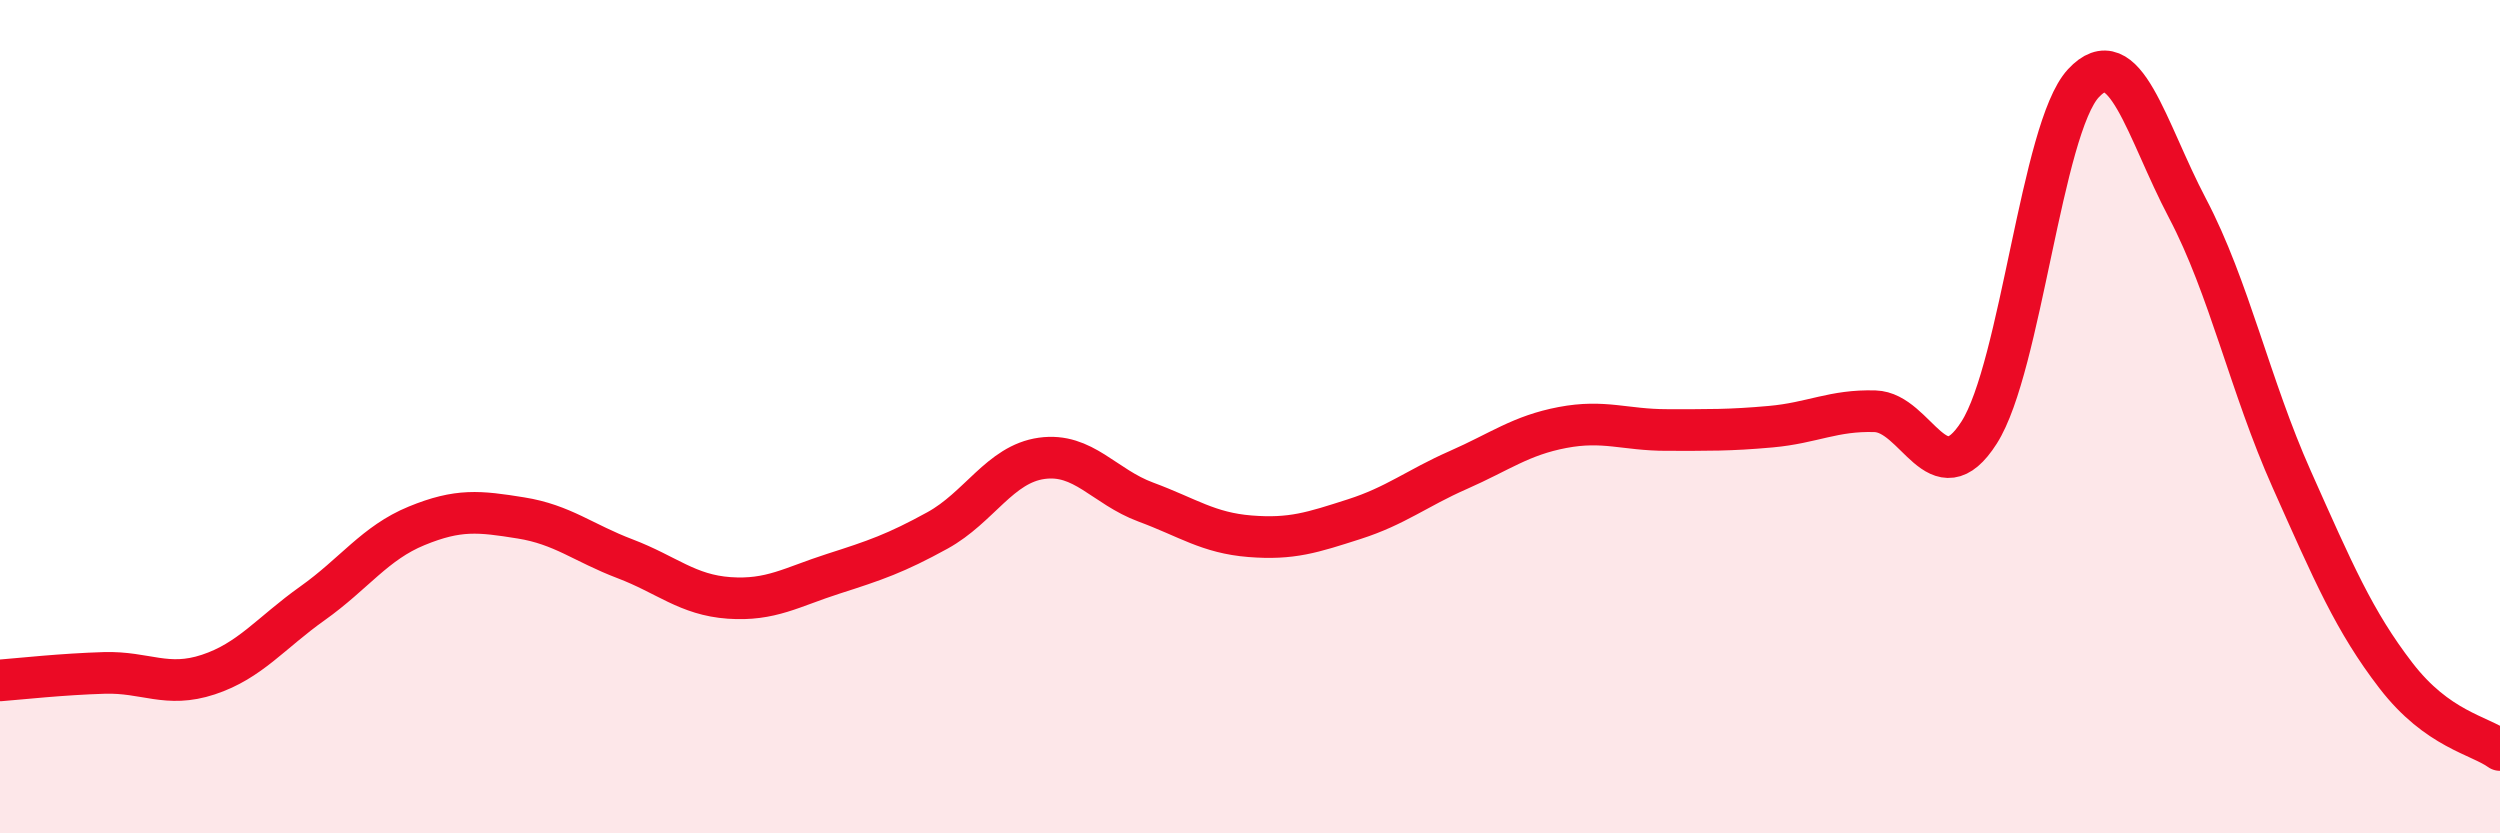
    <svg width="60" height="20" viewBox="0 0 60 20" xmlns="http://www.w3.org/2000/svg">
      <path
        d="M 0,16.33 C 0.5,16.29 1.5,16.18 2.5,16.15 C 3.5,16.12 4,16.52 5,16.19 C 6,15.86 6.5,15.19 7.5,14.48 C 8.5,13.77 9,13.03 10,12.62 C 11,12.21 11.5,12.27 12.5,12.43 C 13.5,12.59 14,13.03 15,13.41 C 16,13.79 16.5,14.28 17.5,14.35 C 18.5,14.42 19,14.09 20,13.77 C 21,13.45 21.5,13.28 22.5,12.73 C 23.5,12.18 24,11.14 25,11 C 26,10.86 26.5,11.68 27.5,12.05 C 28.5,12.42 29,12.79 30,12.87 C 31,12.95 31.5,12.78 32.5,12.46 C 33.5,12.14 34,11.72 35,11.28 C 36,10.84 36.5,10.45 37.5,10.26 C 38.5,10.07 39,10.32 40,10.32 C 41,10.32 41.5,10.33 42.5,10.24 C 43.5,10.15 44,9.84 45,9.87 C 46,9.9 46.5,11.95 47.5,10.38 C 48.5,8.81 49,3.08 50,2 C 51,0.92 51.5,3.1 52.5,5 C 53.5,6.9 54,9.26 55,11.5 C 56,13.74 56.5,14.91 57.5,16.21 C 58.5,17.51 59.5,17.64 60,18L60 20L0 20Z"
        fill="#EB0A25"
        opacity="0.1"
        stroke-linecap="round"
        stroke-linejoin="round"
      />
      <path
        d="M 0,16.33 C 0.5,16.29 1.5,16.18 2.5,16.15 C 3.5,16.12 4,16.52 5,16.19 C 6,15.86 6.5,15.19 7.5,14.48 C 8.5,13.77 9,13.03 10,12.62 C 11,12.21 11.5,12.27 12.5,12.43 C 13.5,12.59 14,13.03 15,13.41 C 16,13.79 16.5,14.28 17.5,14.35 C 18.5,14.42 19,14.09 20,13.77 C 21,13.45 21.5,13.28 22.5,12.73 C 23.5,12.18 24,11.14 25,11 C 26,10.86 26.5,11.68 27.5,12.05 C 28.5,12.42 29,12.79 30,12.87 C 31,12.95 31.5,12.78 32.5,12.46 C 33.5,12.14 34,11.72 35,11.28 C 36,10.84 36.5,10.45 37.5,10.26 C 38.5,10.07 39,10.32 40,10.32 C 41,10.32 41.5,10.33 42.5,10.24 C 43.5,10.15 44,9.84 45,9.87 C 46,9.9 46.5,11.95 47.5,10.38 C 48.5,8.81 49,3.08 50,2 C 51,0.92 51.5,3.1 52.5,5 C 53.5,6.9 54,9.26 55,11.5 C 56,13.74 56.5,14.91 57.5,16.21 C 58.5,17.51 59.5,17.64 60,18"
        stroke="#EB0A25"
        stroke-width="1"
        fill="none"
        stroke-linecap="round"
        stroke-linejoin="round"
      />
    </svg>
  